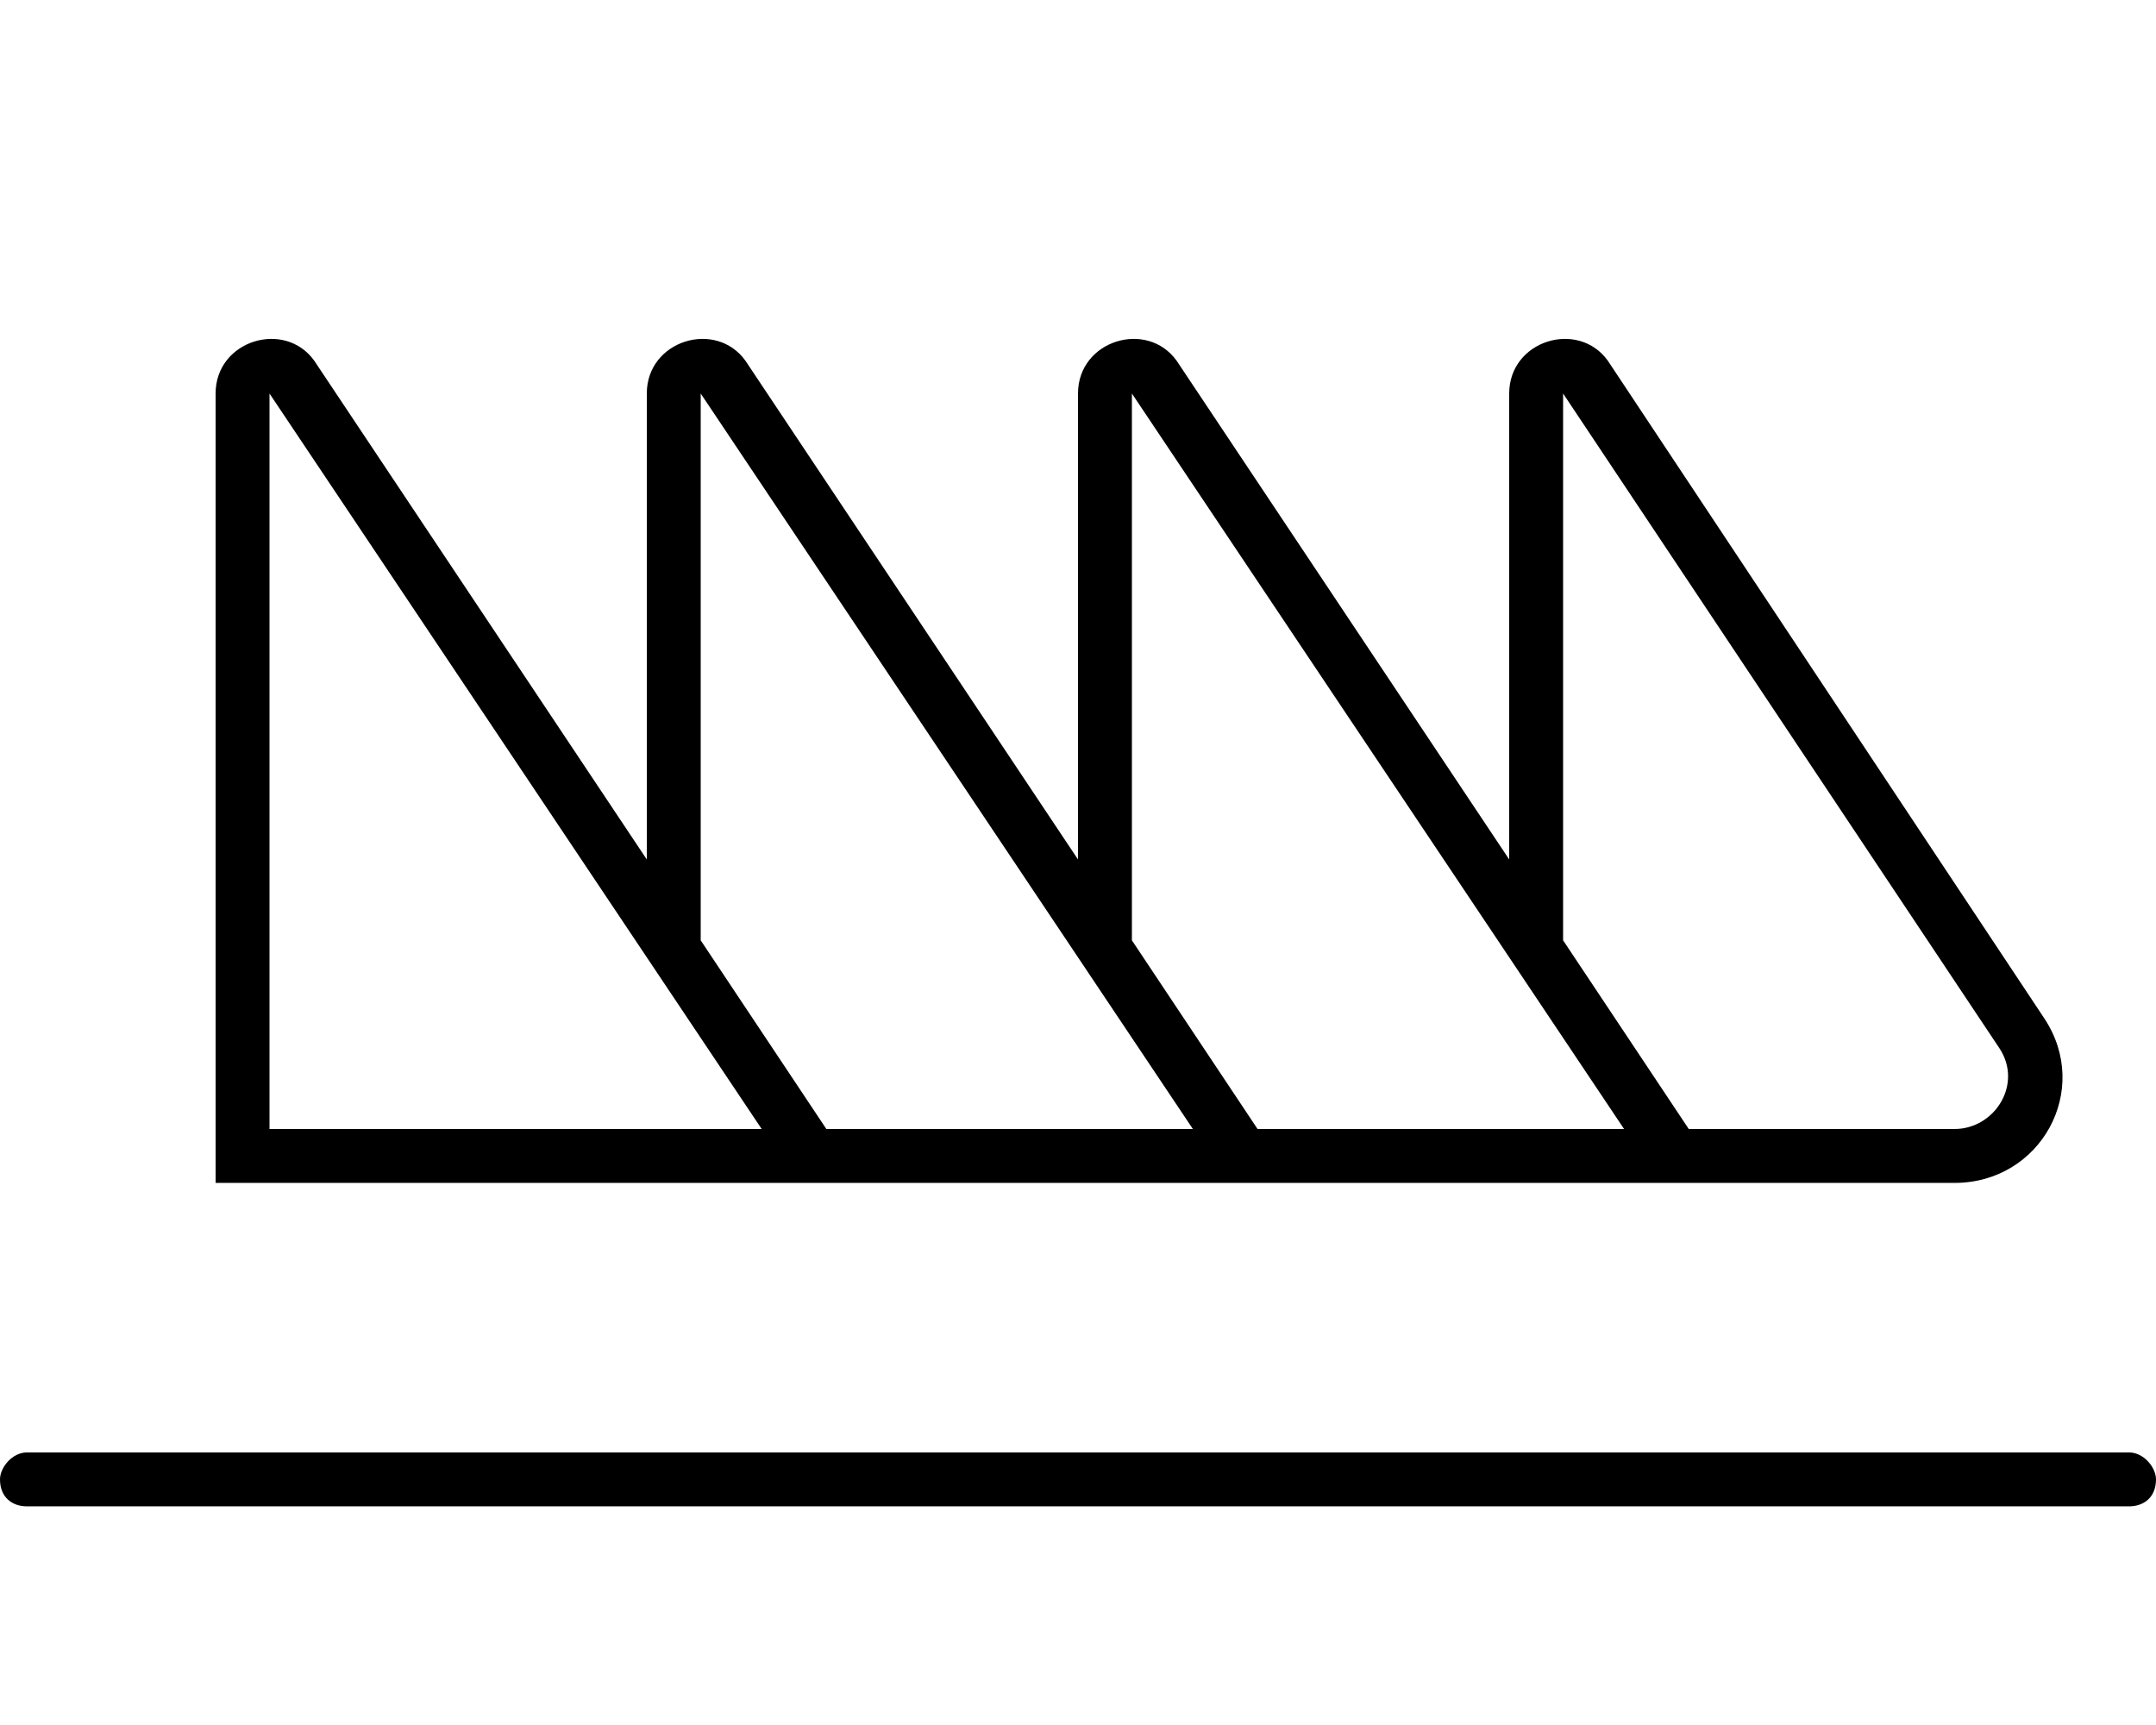 <svg xmlns="http://www.w3.org/2000/svg" viewBox="0 0 640 512"><!--! Font Awesome Pro 6.1.1 by @fontawesome - https://fontawesome.com License - https://fontawesome.com/license (Commercial License) Copyright 2022 Fonticons, Inc. --><path d="M192 255.1V116.8C192 101 212.5 94.79 221.3 107.1L320 255.1V116.8C320 101 340.5 94.79 349.3 107.1L448 255.1V116.8C448 101 468.5 94.79 477.3 107.1L606.8 302.2C621 323.5 605.8 351.1 580.2 351.1H64V116.8C64 101 84.53 94.79 93.31 107.1L192 255.1zM336 116.8V279.1L373.3 335.1H482.1L336 116.8zM580.2 335.1C592.1 335.1 600.6 321.8 593.5 311.1L464 116.8V279.1L501.3 335.1H580.2zM226.1 335.1L80 116.8V335.1H226.1zM354.1 335.1L208 116.8V279.1L245.3 335.1L354.1 335.1zM0 439.1C0 435.6 3.582 431.1 8 431.1H632C636.4 431.1 640 435.6 640 439.1C640 444.4 636.4 447.1 632 447.1H8C3.582 447.1 0 444.4 0 439.1z"/></svg>